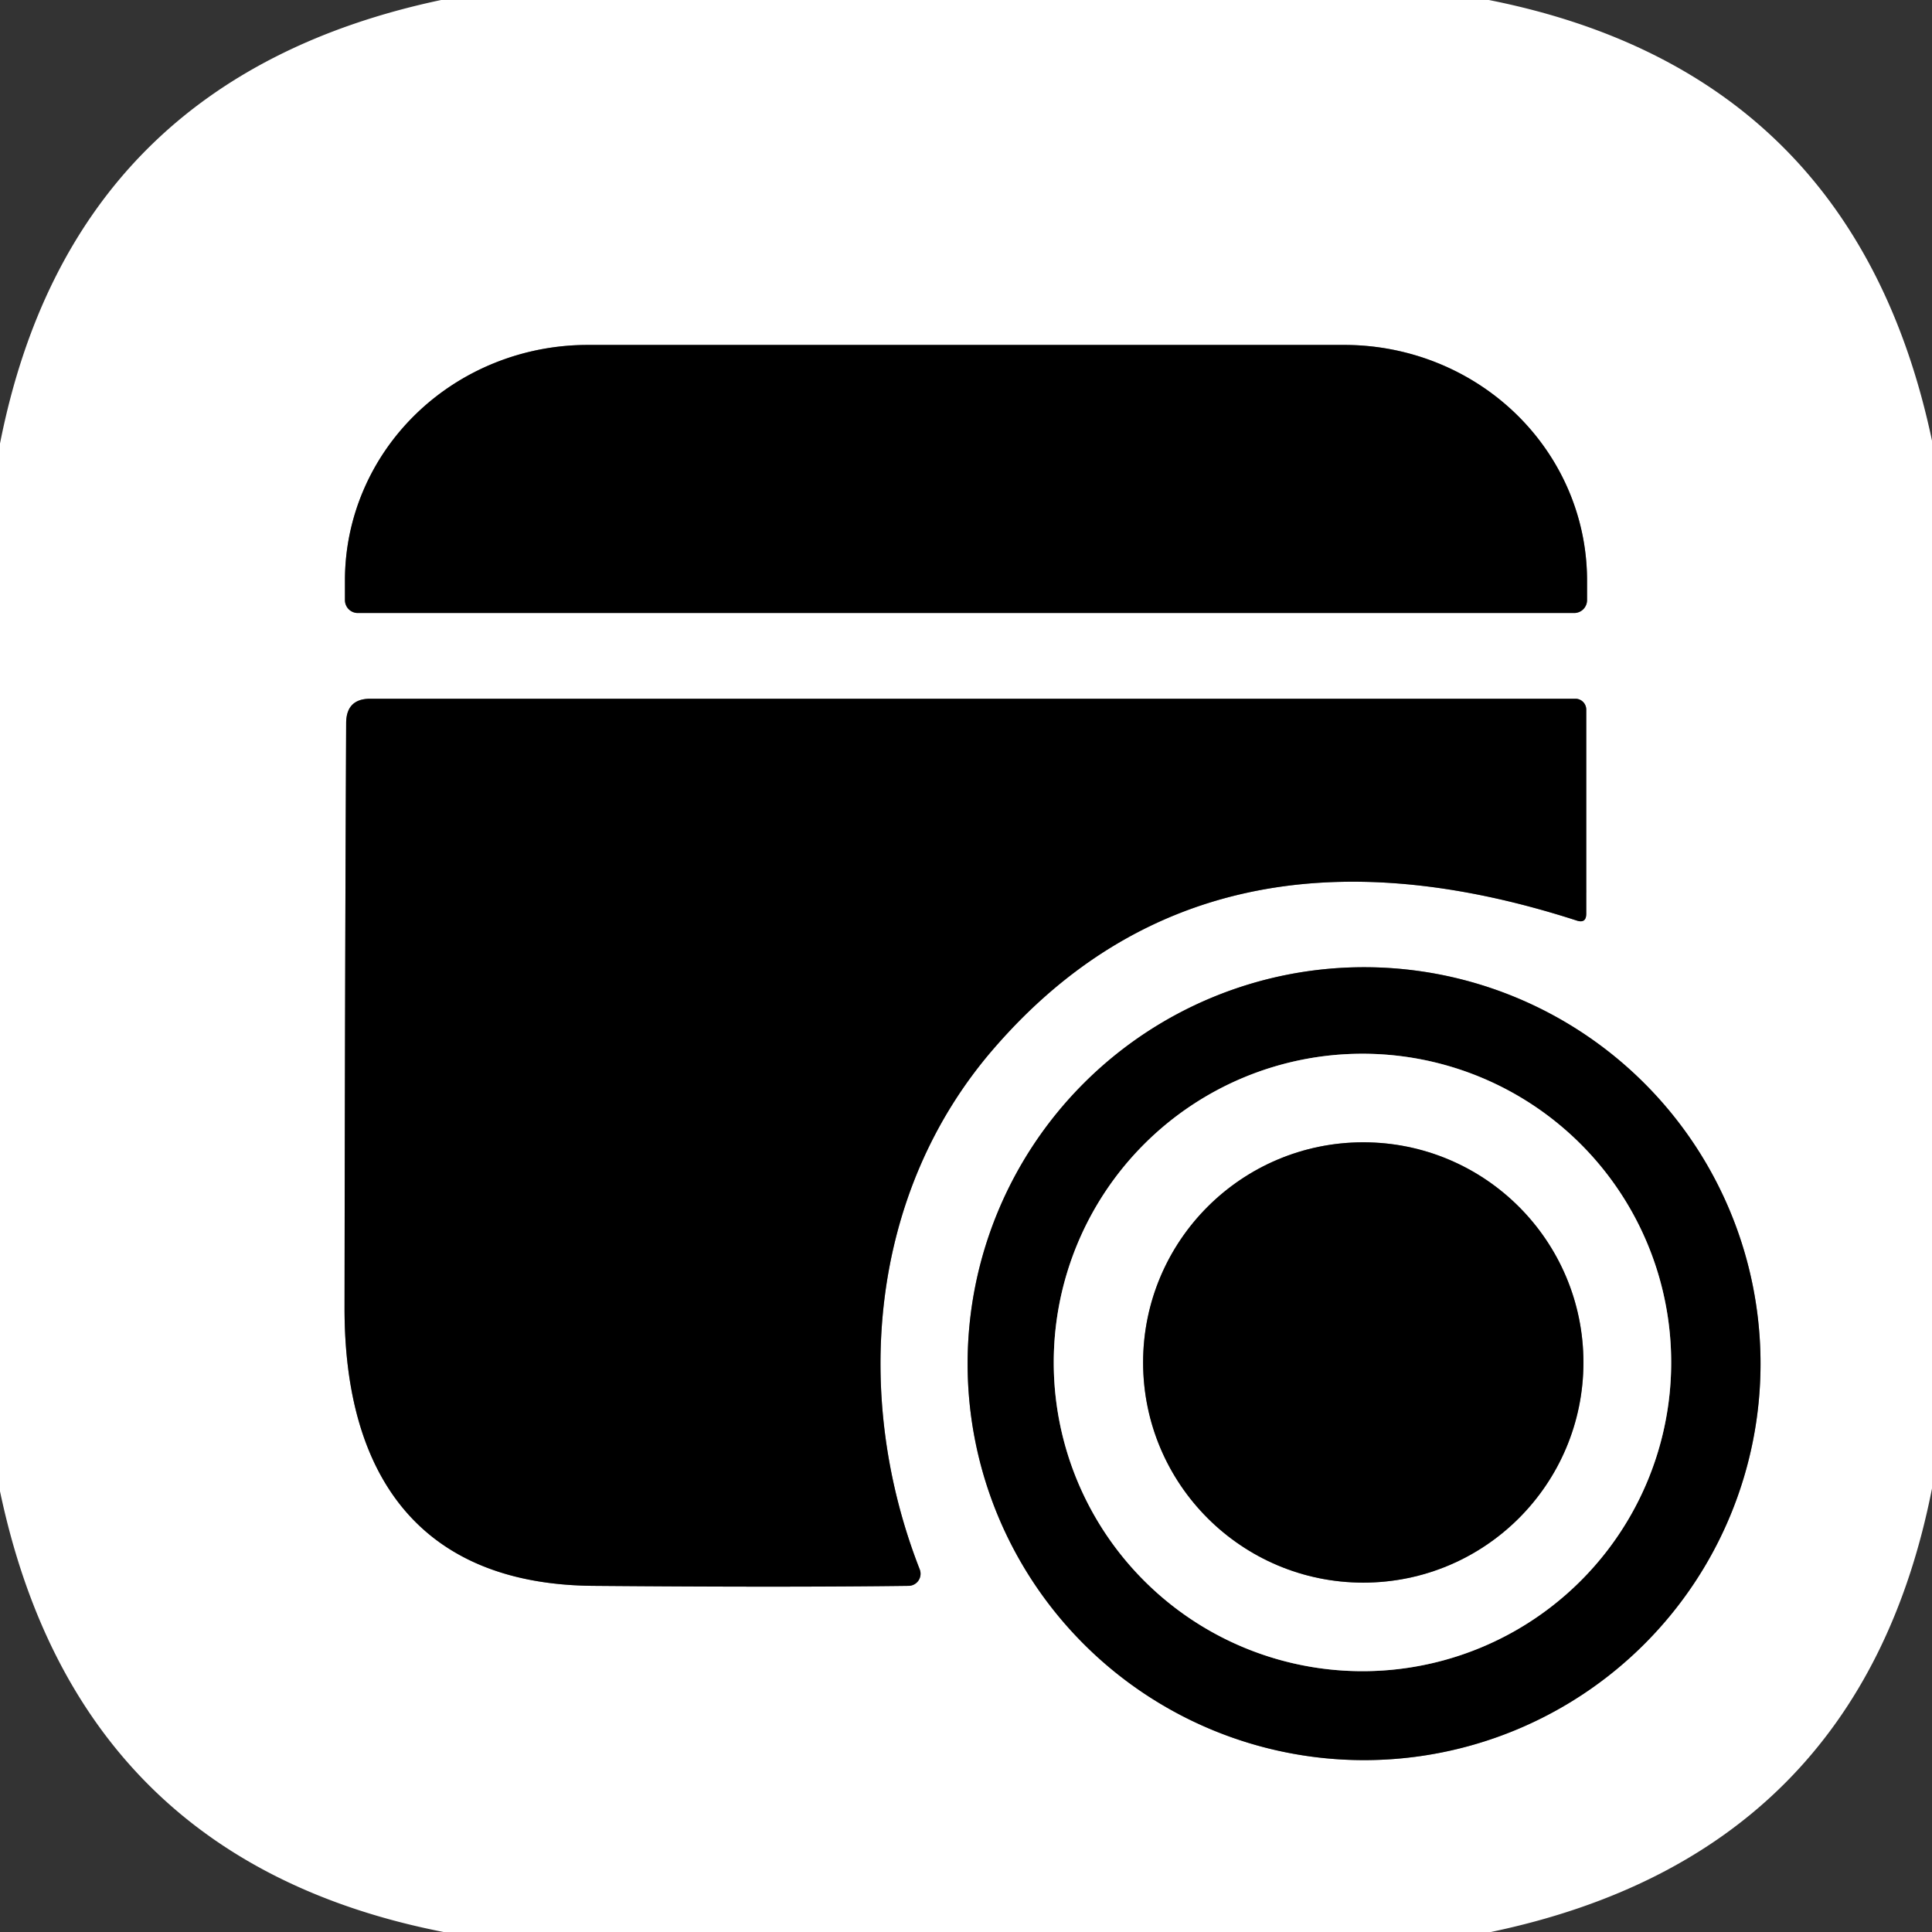 <?xml version="1.0" encoding="UTF-8" standalone="no"?>
<!DOCTYPE svg PUBLIC "-//W3C//DTD SVG 1.1//EN" "http://www.w3.org/Graphics/SVG/1.1/DTD/svg11.dtd">
<svg xmlns="http://www.w3.org/2000/svg" version="1.1" viewBox="0.00 0.00 48.00 48.00">
<rect x="0.00" y="0.00" width="48.00" height="48.00" fill="#333333" stroke="none"/>
<g stroke-width="2.00" fill="none" stroke-linecap="butt">
<path stroke="#808080" vector-effect="non-scaling-stroke" d="
  M 8.89 15.23
  L 39.11 15.23
  A 0.32 0.32 0.0 0 0 39.43 14.91
  L 39.43 14.42
  A 6.03 5.85 0.0 0 0 33.40 8.57
  L 14.60 8.57
  A 6.03 5.85 0.0 0 0 8.57 14.42
  L 8.57 14.91
  A 0.32 0.32 0.0 0 0 8.89 15.23"
/>
<path stroke="#808080" vector-effect="non-scaling-stroke" d="
  M 39.17 22.87
  Q 39.41 22.95 39.41 22.70
  L 39.41 17.63
  A 0.27 0.27 0.0 0 0 39.14 17.36
  L 9.20 17.36
  Q 8.60 17.36 8.60 17.97
  Q 8.57 24.04 8.56 32.51
  C 8.56 36.67 10.44 39.37 14.75 39.40
  Q 19.53 39.44 22.57 39.40
  A 0.30 0.30 0.0 0 0 22.85 38.99
  C 21.18 34.72 21.57 29.64 24.70 26.04
  Q 30.01 19.91 39.17 22.87"
/>
<path stroke="#808080" vector-effect="non-scaling-stroke" d="
  M 43.74 33.88
  A 9.85 9.85 0.0 0 0 33.89 24.03
  A 9.85 9.85 0.0 0 0 24.04 33.88
  A 9.85 9.85 0.0 0 0 33.89 43.73
  A 9.85 9.85 0.0 0 0 43.74 33.88"
/>
<path stroke="#808080" vector-effect="non-scaling-stroke" d="
  M 41.52 33.85
  A 7.67 7.67 0.0 0 0 33.85 26.18
  A 7.67 7.67 0.0 0 0 26.18 33.85
  A 7.67 7.67 0.0 0 0 33.85 41.52
  A 7.67 7.67 0.0 0 0 41.52 33.85"
/>
<path stroke="#808080" vector-effect="non-scaling-stroke" d="
  M 39.34 33.85
  A 5.47 5.47 0.0 0 0 33.87 28.38
  A 5.47 5.47 0.0 0 0 28.40 33.85
  A 5.47 5.47 0.0 0 0 33.87 39.32
  A 5.47 5.47 0.0 0 0 39.34 33.85"
/>
</g>
<path fill="#ffffff" d="
  M 36.99 0.00
  Q 46.07 1.80 48.00 10.95
  L 48.00 36.98
  Q 46.21 46.08 37.04 48.00
  L 11.02 48.00
  Q 1.93 46.22 0.00 37.05
  L 0.00 11.02
  Q 1.79 1.94 10.96 0.00
  L 36.99 0.00
  Z
  M 8.89 15.23
  L 39.11 15.23
  A 0.32 0.32 0.0 0 0 39.43 14.91
  L 39.43 14.42
  A 6.03 5.85 0.0 0 0 33.40 8.57
  L 14.60 8.57
  A 6.03 5.85 0.0 0 0 8.57 14.42
  L 8.57 14.91
  A 0.32 0.32 0.0 0 0 8.89 15.23
  Z
  M 39.17 22.87
  Q 39.41 22.95 39.41 22.70
  L 39.41 17.63
  A 0.27 0.27 0.0 0 0 39.14 17.36
  L 9.20 17.36
  Q 8.60 17.36 8.60 17.97
  Q 8.57 24.04 8.56 32.51
  C 8.56 36.67 10.44 39.37 14.75 39.40
  Q 19.53 39.44 22.57 39.40
  A 0.30 0.30 0.0 0 0 22.85 38.99
  C 21.18 34.72 21.57 29.64 24.70 26.04
  Q 30.01 19.91 39.17 22.87
  Z
  M 43.74 33.88
  A 9.85 9.85 0.0 0 0 33.89 24.03
  A 9.85 9.85 0.0 0 0 24.04 33.88
  A 9.85 9.85 0.0 0 0 33.89 43.73
  A 9.85 9.85 0.0 0 0 43.74 33.88
  Z"
/>
<path fill="#000000" d="
  M 8.89 15.23
  A 0.32 0.32 0.0 0 1 8.57 14.91
  L 8.57 14.42
  A 6.03 5.85 0.0 0 1 14.60 8.57
  L 33.40 8.57
  A 6.03 5.85 -0.0 0 1 39.43 14.42
  L 39.43 14.91
  A 0.32 0.32 0.0 0 1 39.11 15.23
  L 8.89 15.23
  Z"
/>
<path fill="#000000" d="
  M 39.17 22.87
  Q 30.01 19.91 24.70 26.04
  C 21.57 29.64 21.18 34.72 22.85 38.99
  A 0.30 0.30 0.0 0 1 22.57 39.40
  Q 19.53 39.44 14.75 39.40
  C 10.44 39.37 8.56 36.67 8.56 32.51
  Q 8.57 24.04 8.60 17.97
  Q 8.60 17.36 9.20 17.36
  L 39.14 17.36
  A 0.27 0.27 0.0 0 1 39.41 17.63
  L 39.41 22.70
  Q 39.41 22.95 39.17 22.87
  Z"
/>
<path fill="#000000" d="
  M 43.74 33.88
  A 9.85 9.85 0.0 0 1 33.89 43.73
  A 9.85 9.85 0.0 0 1 24.04 33.88
  A 9.85 9.85 0.0 0 1 33.89 24.03
  A 9.85 9.85 0.0 0 1 43.74 33.88
  Z
  M 41.52 33.85
  A 7.67 7.67 0.0 0 0 33.85 26.18
  A 7.67 7.67 0.0 0 0 26.18 33.85
  A 7.67 7.67 0.0 0 0 33.85 41.52
  A 7.67 7.67 0.0 0 0 41.52 33.85
  Z"
/>
<path fill="#ffffff" d="
  M 41.52 33.85
  A 7.67 7.67 0.0 0 1 33.85 41.52
  A 7.67 7.67 0.0 0 1 26.18 33.85
  A 7.67 7.67 0.0 0 1 33.85 26.18
  A 7.67 7.67 0.0 0 1 41.52 33.85
  Z
  M 39.34 33.85
  A 5.47 5.47 0.0 0 0 33.87 28.38
  A 5.47 5.47 0.0 0 0 28.40 33.85
  A 5.47 5.47 0.0 0 0 33.87 39.32
  A 5.47 5.47 0.0 0 0 39.34 33.85
  Z"
/>
<circle fill="#000000" cx="33.87" cy="33.85" r="5.47"/>
</svg>
